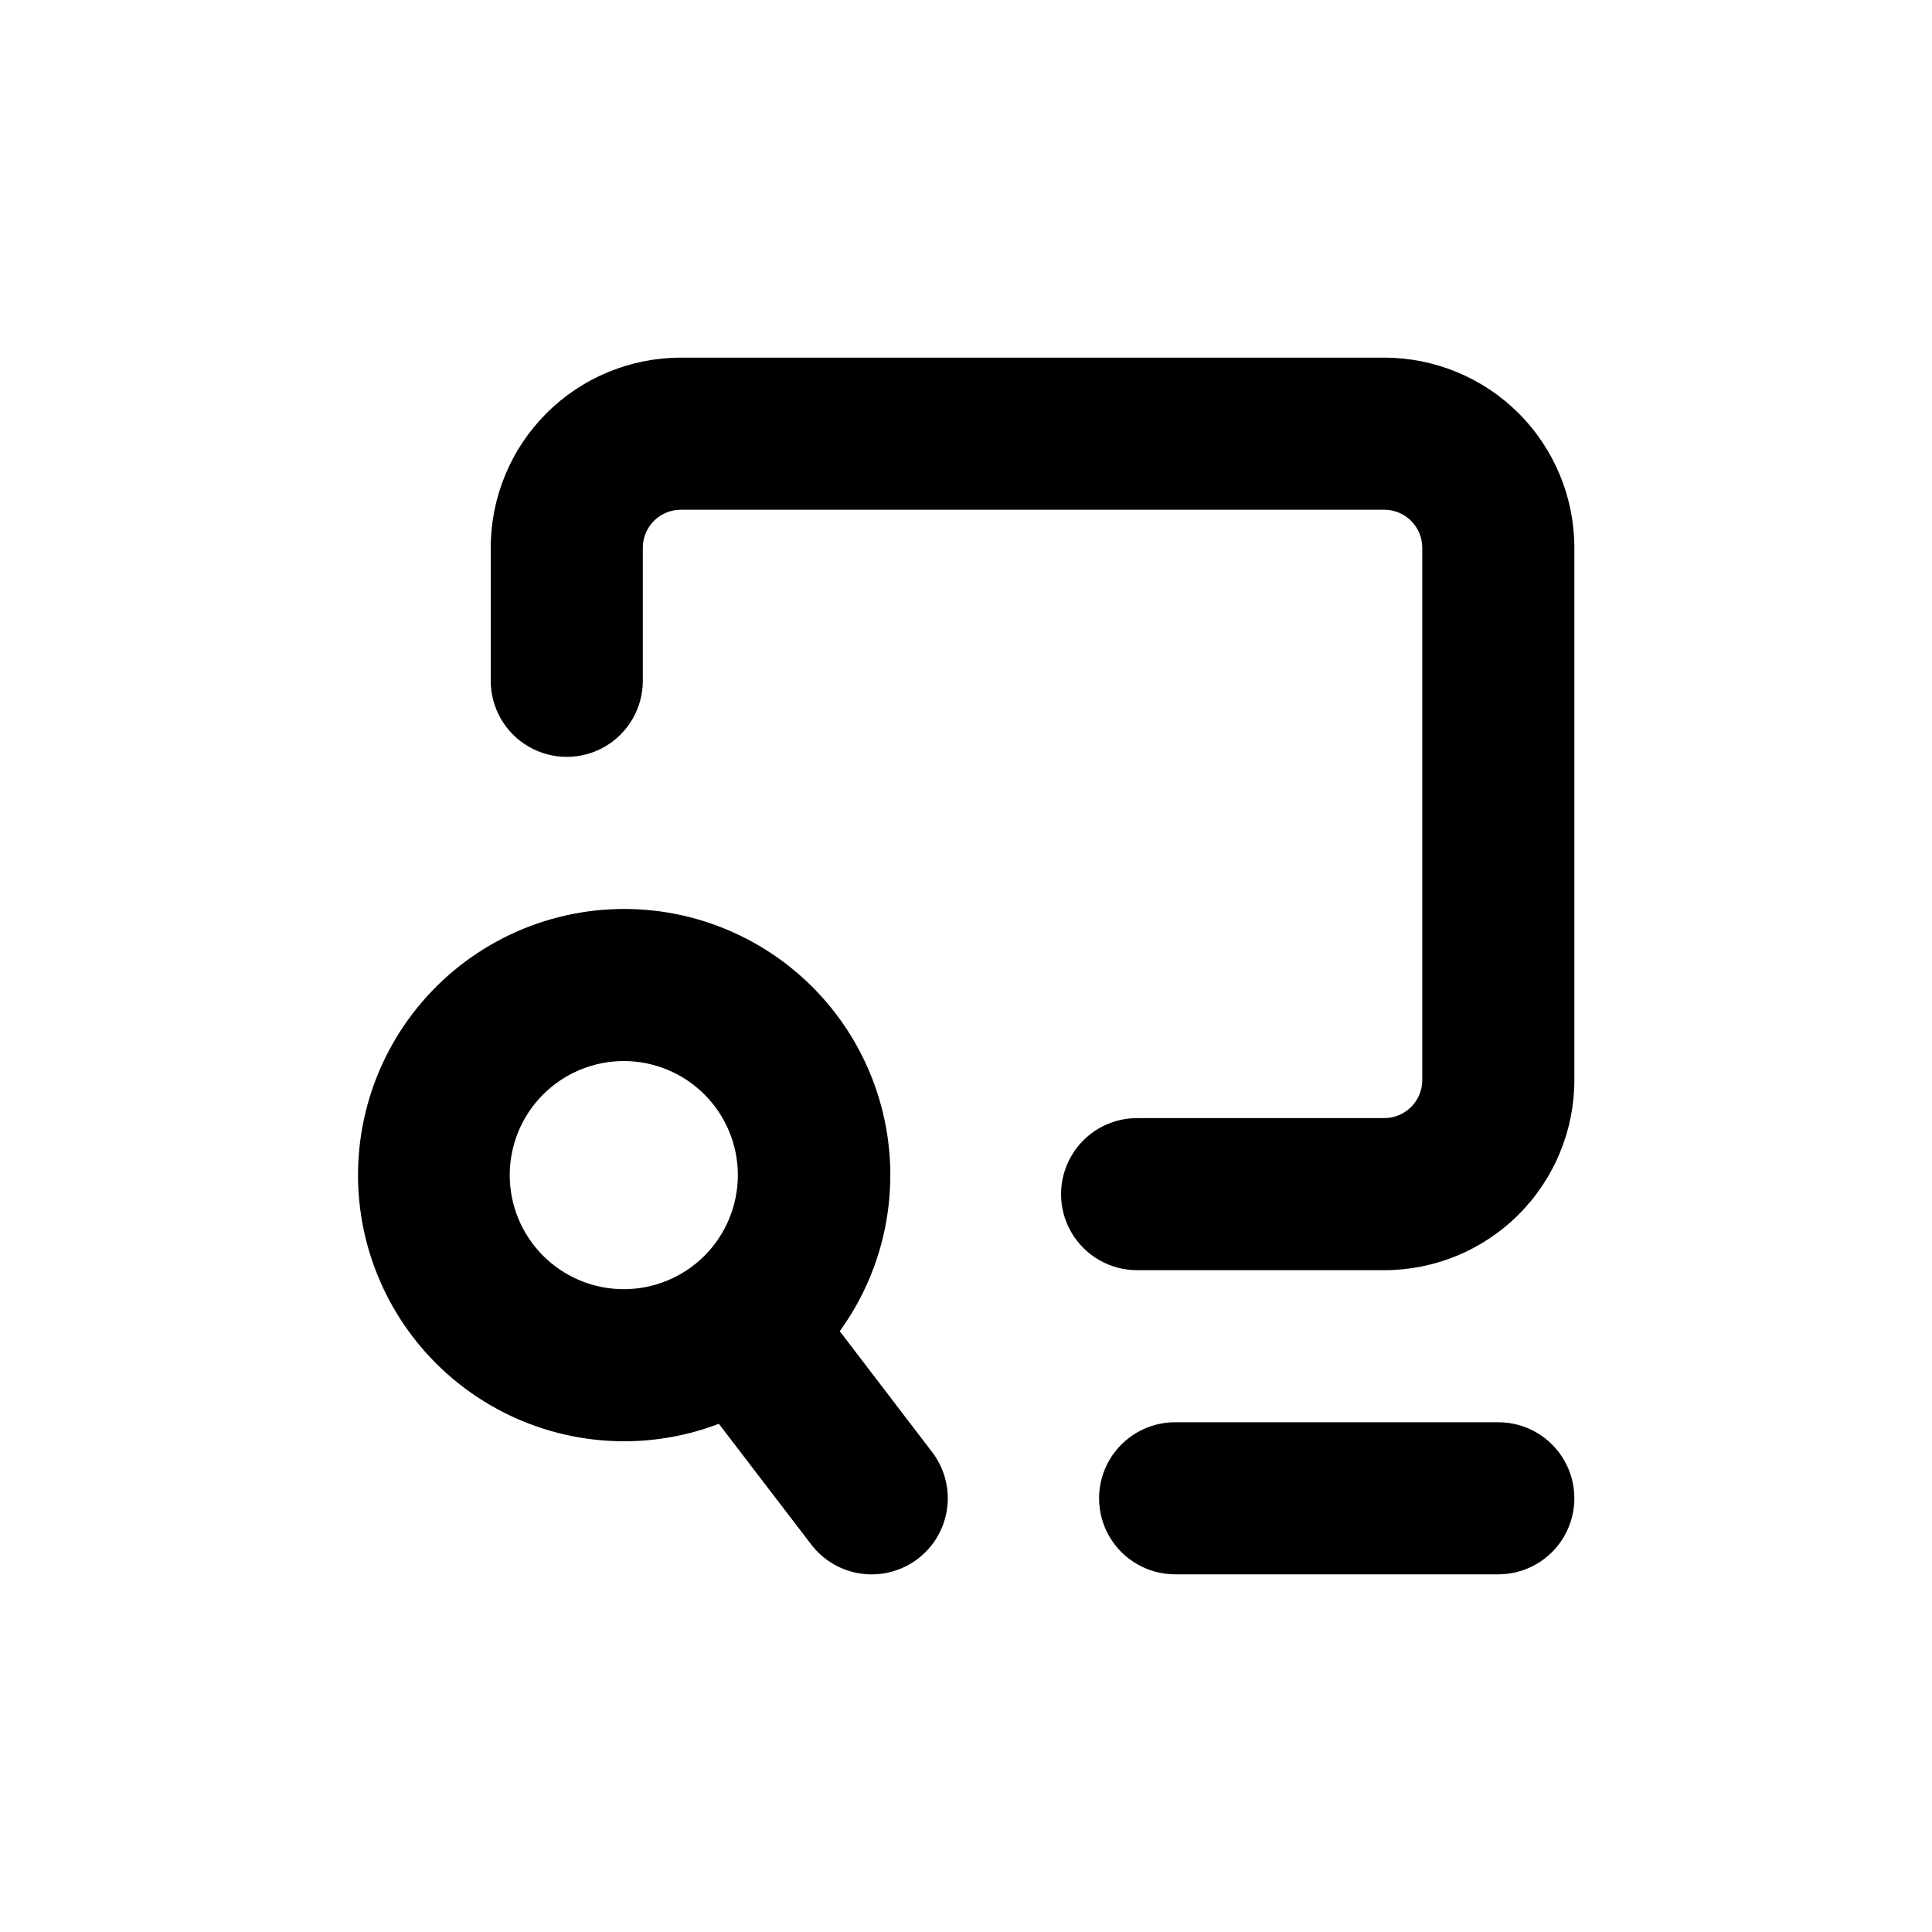 <?xml version="1.0" encoding="UTF-8"?>
<!-- Uploaded to: SVG Repo, www.svgrepo.com, Generator: SVG Repo Mixer Tools -->
<svg fill="#000000" width="800px" height="800px" version="1.1" viewBox="144 144 512 512" xmlns="http://www.w3.org/2000/svg">
 <g>
  <path d="m561.22 289.16c0-13.363-5.309-26.176-14.758-35.625-9.449-9.449-22.262-14.754-35.625-14.754h-186.41c-13.359 0-26.176 5.305-35.625 14.754-9.445 9.449-14.754 22.262-14.754 35.625v35.266c0 7.199 3.84 13.855 10.074 17.453 6.238 3.602 13.918 3.602 20.152 0 6.238-3.598 10.078-10.254 10.078-17.453v-35.266c0-5.566 4.512-10.074 10.074-10.074h186.41c2.672 0 5.234 1.059 7.125 2.949 1.891 1.891 2.953 4.453 2.953 7.125v141.07c0 2.672-1.062 5.234-2.953 7.125-1.891 1.891-4.453 2.953-7.125 2.953h-65.496c-7.199 0-13.852 3.84-17.449 10.074-3.602 6.234-3.602 13.918 0 20.152 3.598 6.234 10.25 10.078 17.449 10.078h65.496c13.363 0 26.176-5.309 35.625-14.758 9.449-9.449 14.758-22.262 14.758-35.625z"/>
  <path d="m455.42 520.91c-7.199 0-13.852 3.84-17.453 10.074-3.602 6.234-3.602 13.918 0 20.152 3.602 6.234 10.254 10.078 17.453 10.078h85.648c7.199 0 13.852-3.844 17.453-10.078 3.598-6.234 3.598-13.918 0-20.152-3.602-6.234-10.254-10.074-17.453-10.074z"/>
  <path d="m309.31 525.95c8.609 0.016 17.148-1.555 25.191-4.633l24.484 31.992c3.246 4.25 8.051 7.035 13.348 7.742 5.301 0.707 10.668-0.719 14.918-3.965 4.246-3.246 7.031-8.047 7.742-13.348 0.707-5.301-0.719-10.668-3.965-14.914l-24.484-32.043c12.469-17.227 16.504-39.16 10.977-59.699-5.531-20.535-20.027-37.48-39.465-46.117-19.434-8.641-41.727-8.047-60.676 1.609-18.945 9.66-32.527 27.352-36.957 48.152-4.43 20.801 0.766 42.488 14.133 59.027 13.367 16.543 33.488 26.168 54.754 26.195zm0-100.76c8.016 0 15.707 3.188 21.375 8.855s8.855 13.359 8.855 21.375-3.188 15.707-8.855 21.375-13.359 8.852-21.375 8.852-15.707-3.184-21.375-8.852-8.852-13.359-8.852-21.375 3.184-15.707 8.852-21.375 13.359-8.855 21.375-8.855z"/>
 </g>
</svg>